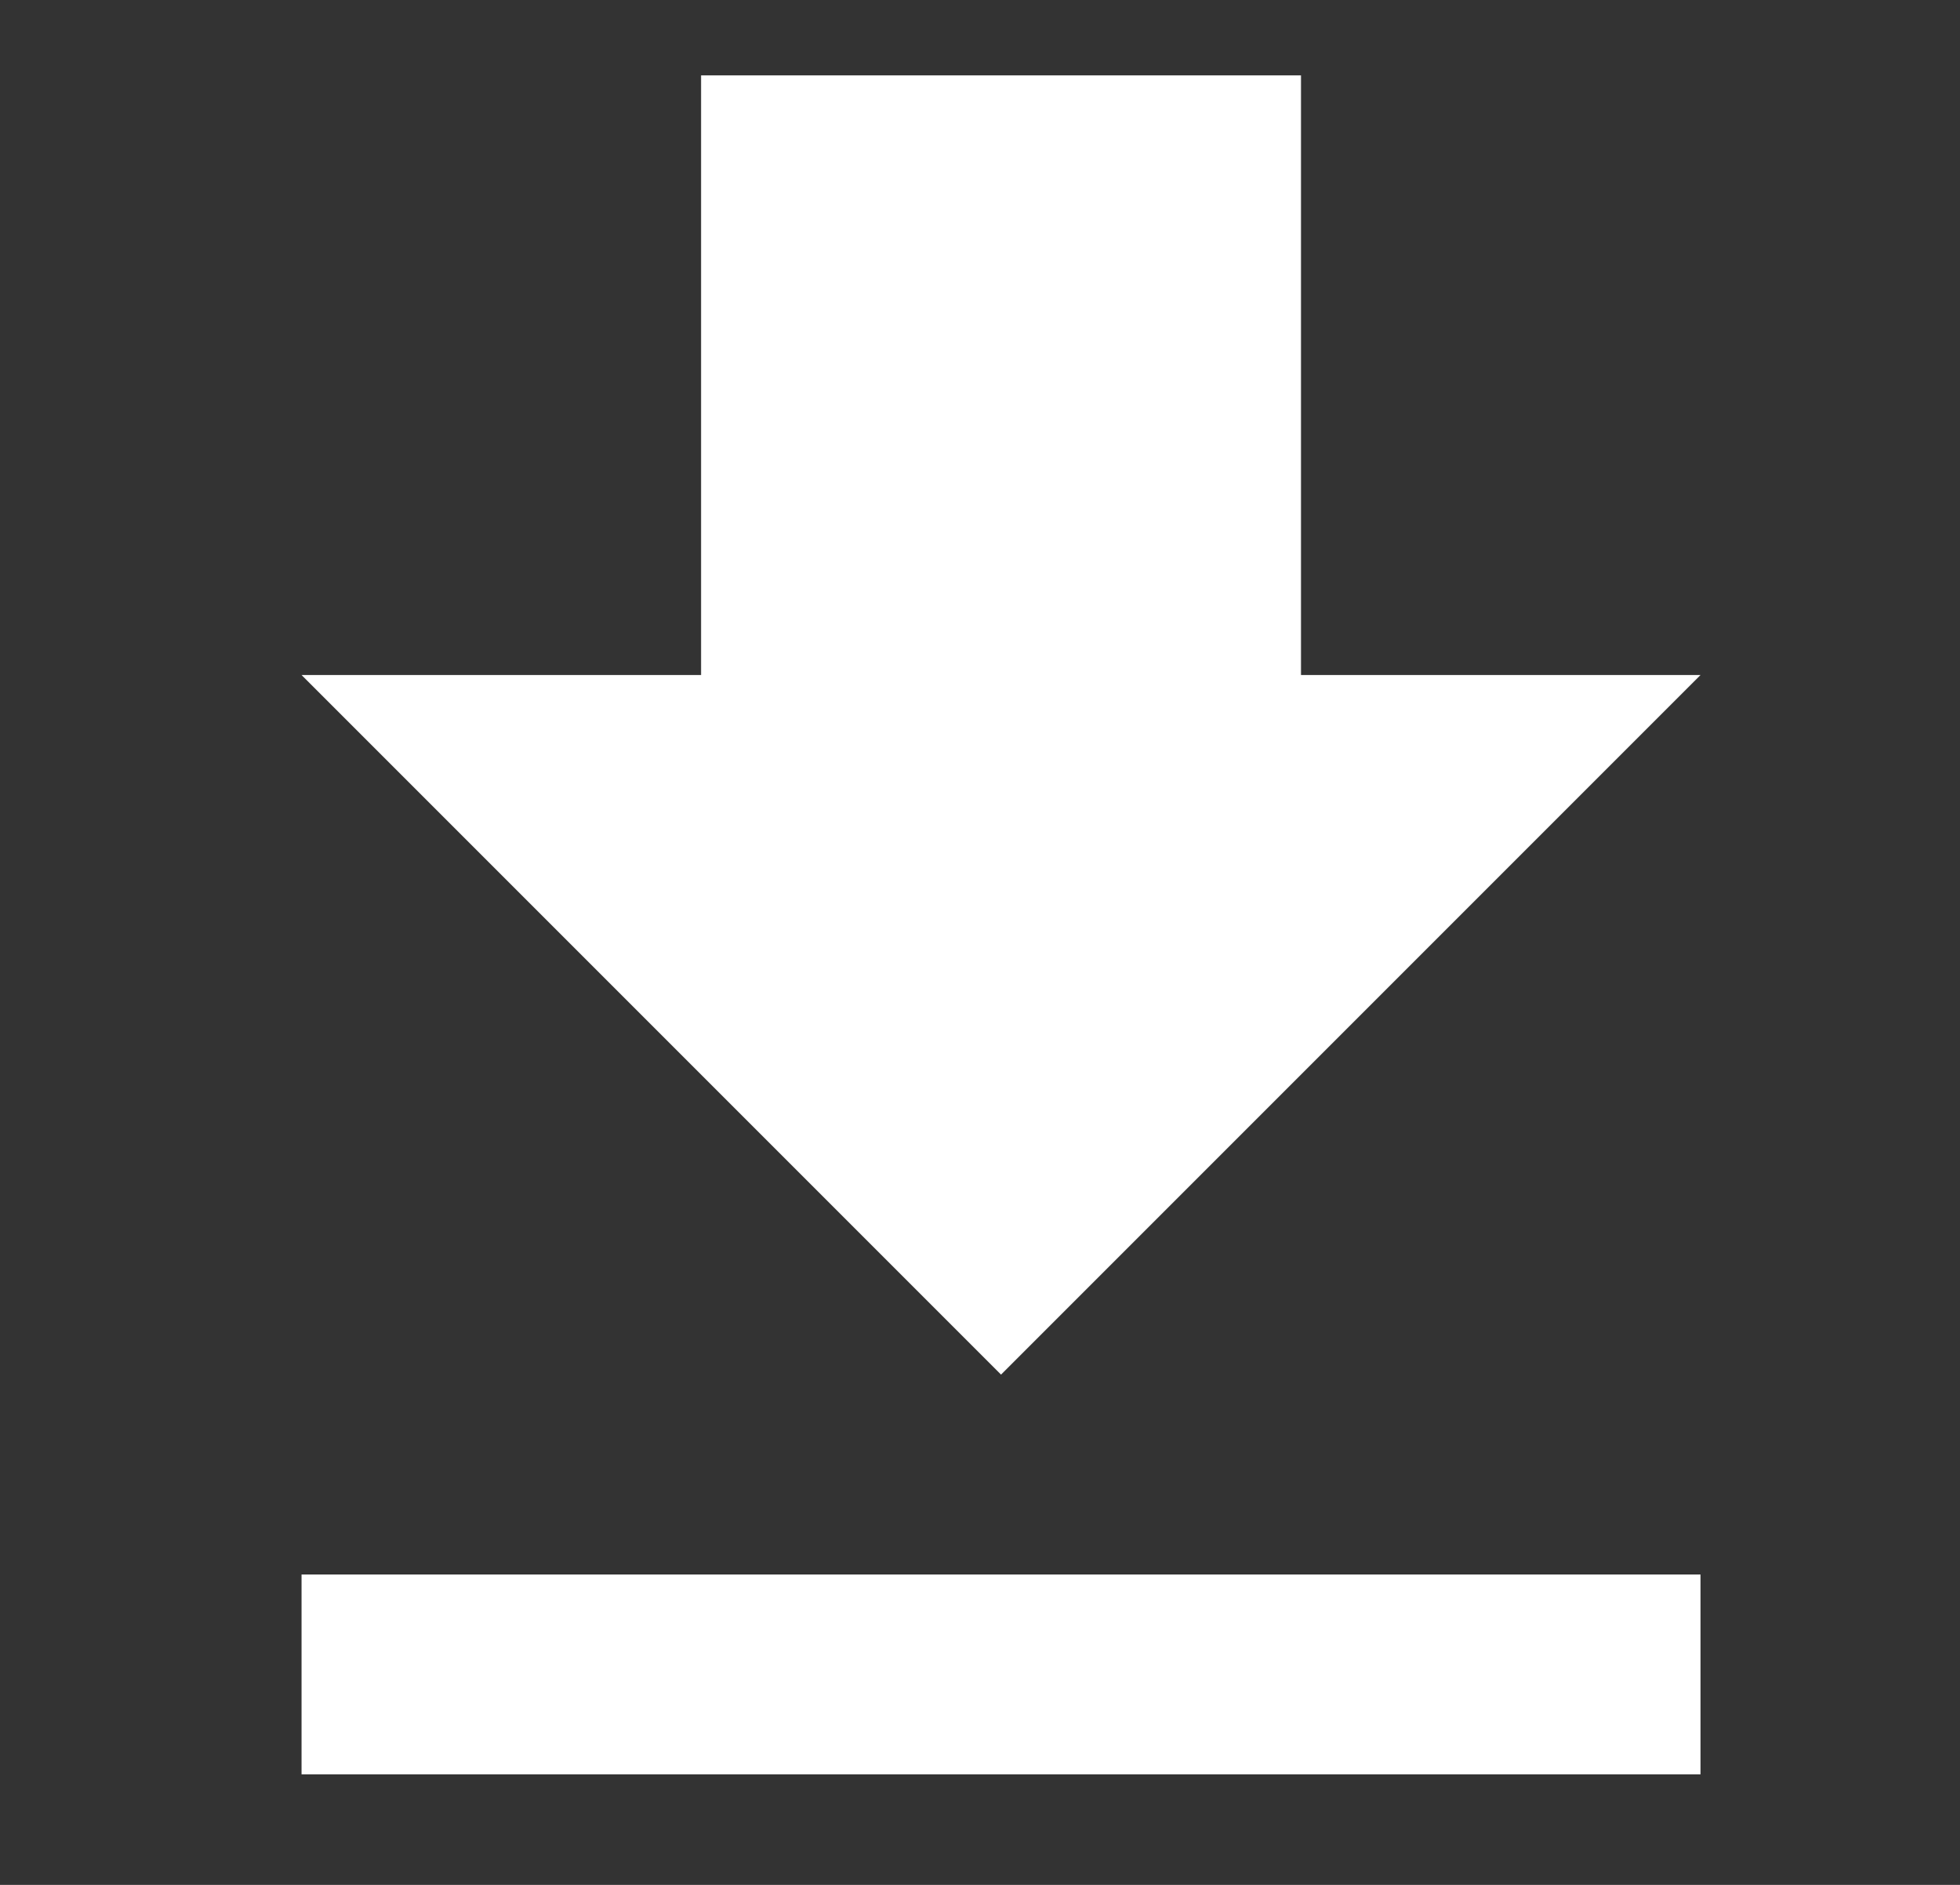 <svg id="IC_Download_White" xmlns="http://www.w3.org/2000/svg" width="26" height="25" viewBox="0 0 26 25">
  <rect x="0" y="0" width="26" height="25" fill="#333333" stroke="none"/>
  <path id="ic_get_app_24px" d="M23.558,10.953h-5.3V3H10.3v7.953H5l9.279,9.279ZM5,22.883v2.651H23.558V22.883Z" transform="translate(-1 -2)" fill="#fff"/>
  <rect id="Rectangle_9041" data-name="Rectangle 9041" width="26" height="25" fill="none"/>
</svg>
